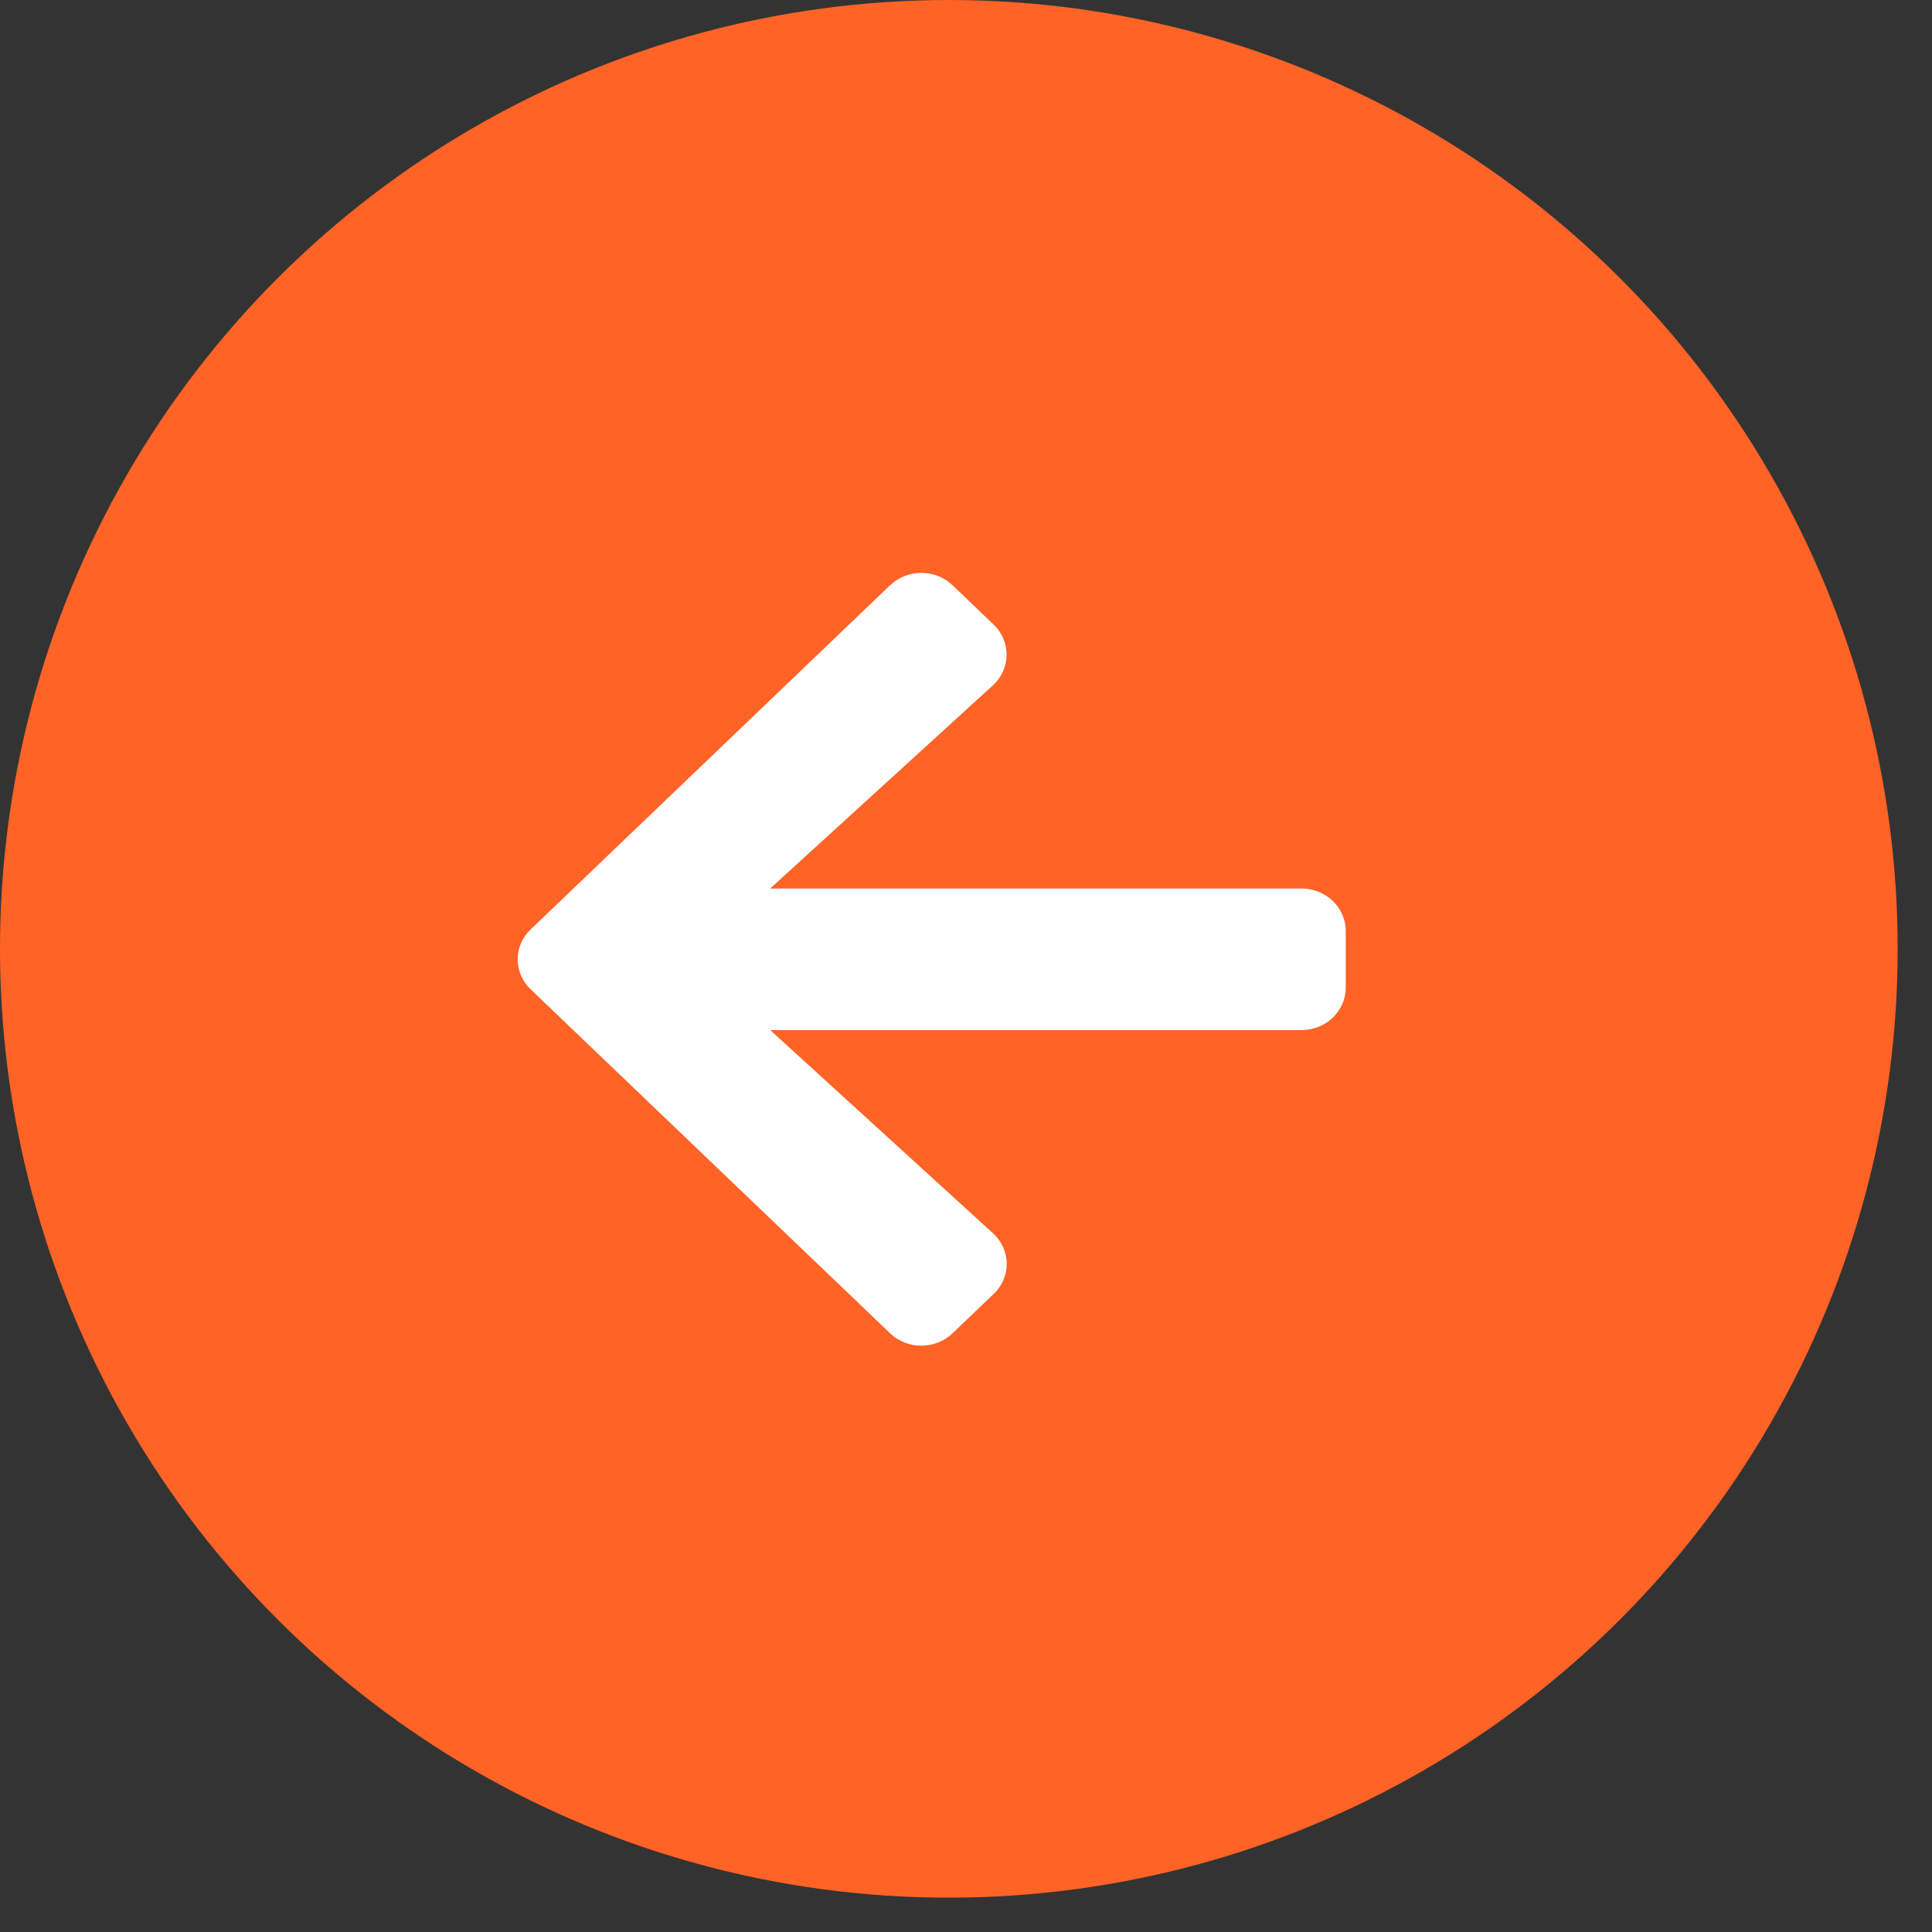 <svg width="35" height="35" viewBox="0 0 35 35" fill="none" xmlns="http://www.w3.org/2000/svg">
<rect x="0" y="0" width="35" height="35" fill="#333333" stroke="none"/>
<circle r="17.189" transform="matrix(8.74228e-08 -1 -1 -8.74228e-08 17.189 17.189)" fill="#FF6326"/>
<path d="M18.001 23.441L17.258 24.152C16.943 24.454 16.434 24.454 16.123 24.152L9.614 17.923C9.3 17.622 9.3 17.135 9.614 16.837L16.123 10.604C16.437 10.303 16.946 10.303 17.258 10.604L18.001 11.316C18.319 11.62 18.312 12.117 17.988 12.415L13.953 16.096L23.575 16.096C24.02 16.096 24.379 16.439 24.379 16.865L24.379 17.891C24.379 18.318 24.02 18.661 23.575 18.661L13.953 18.661L17.988 22.341C18.316 22.639 18.322 23.136 18.001 23.441Z" fill="white"/>
</svg>
